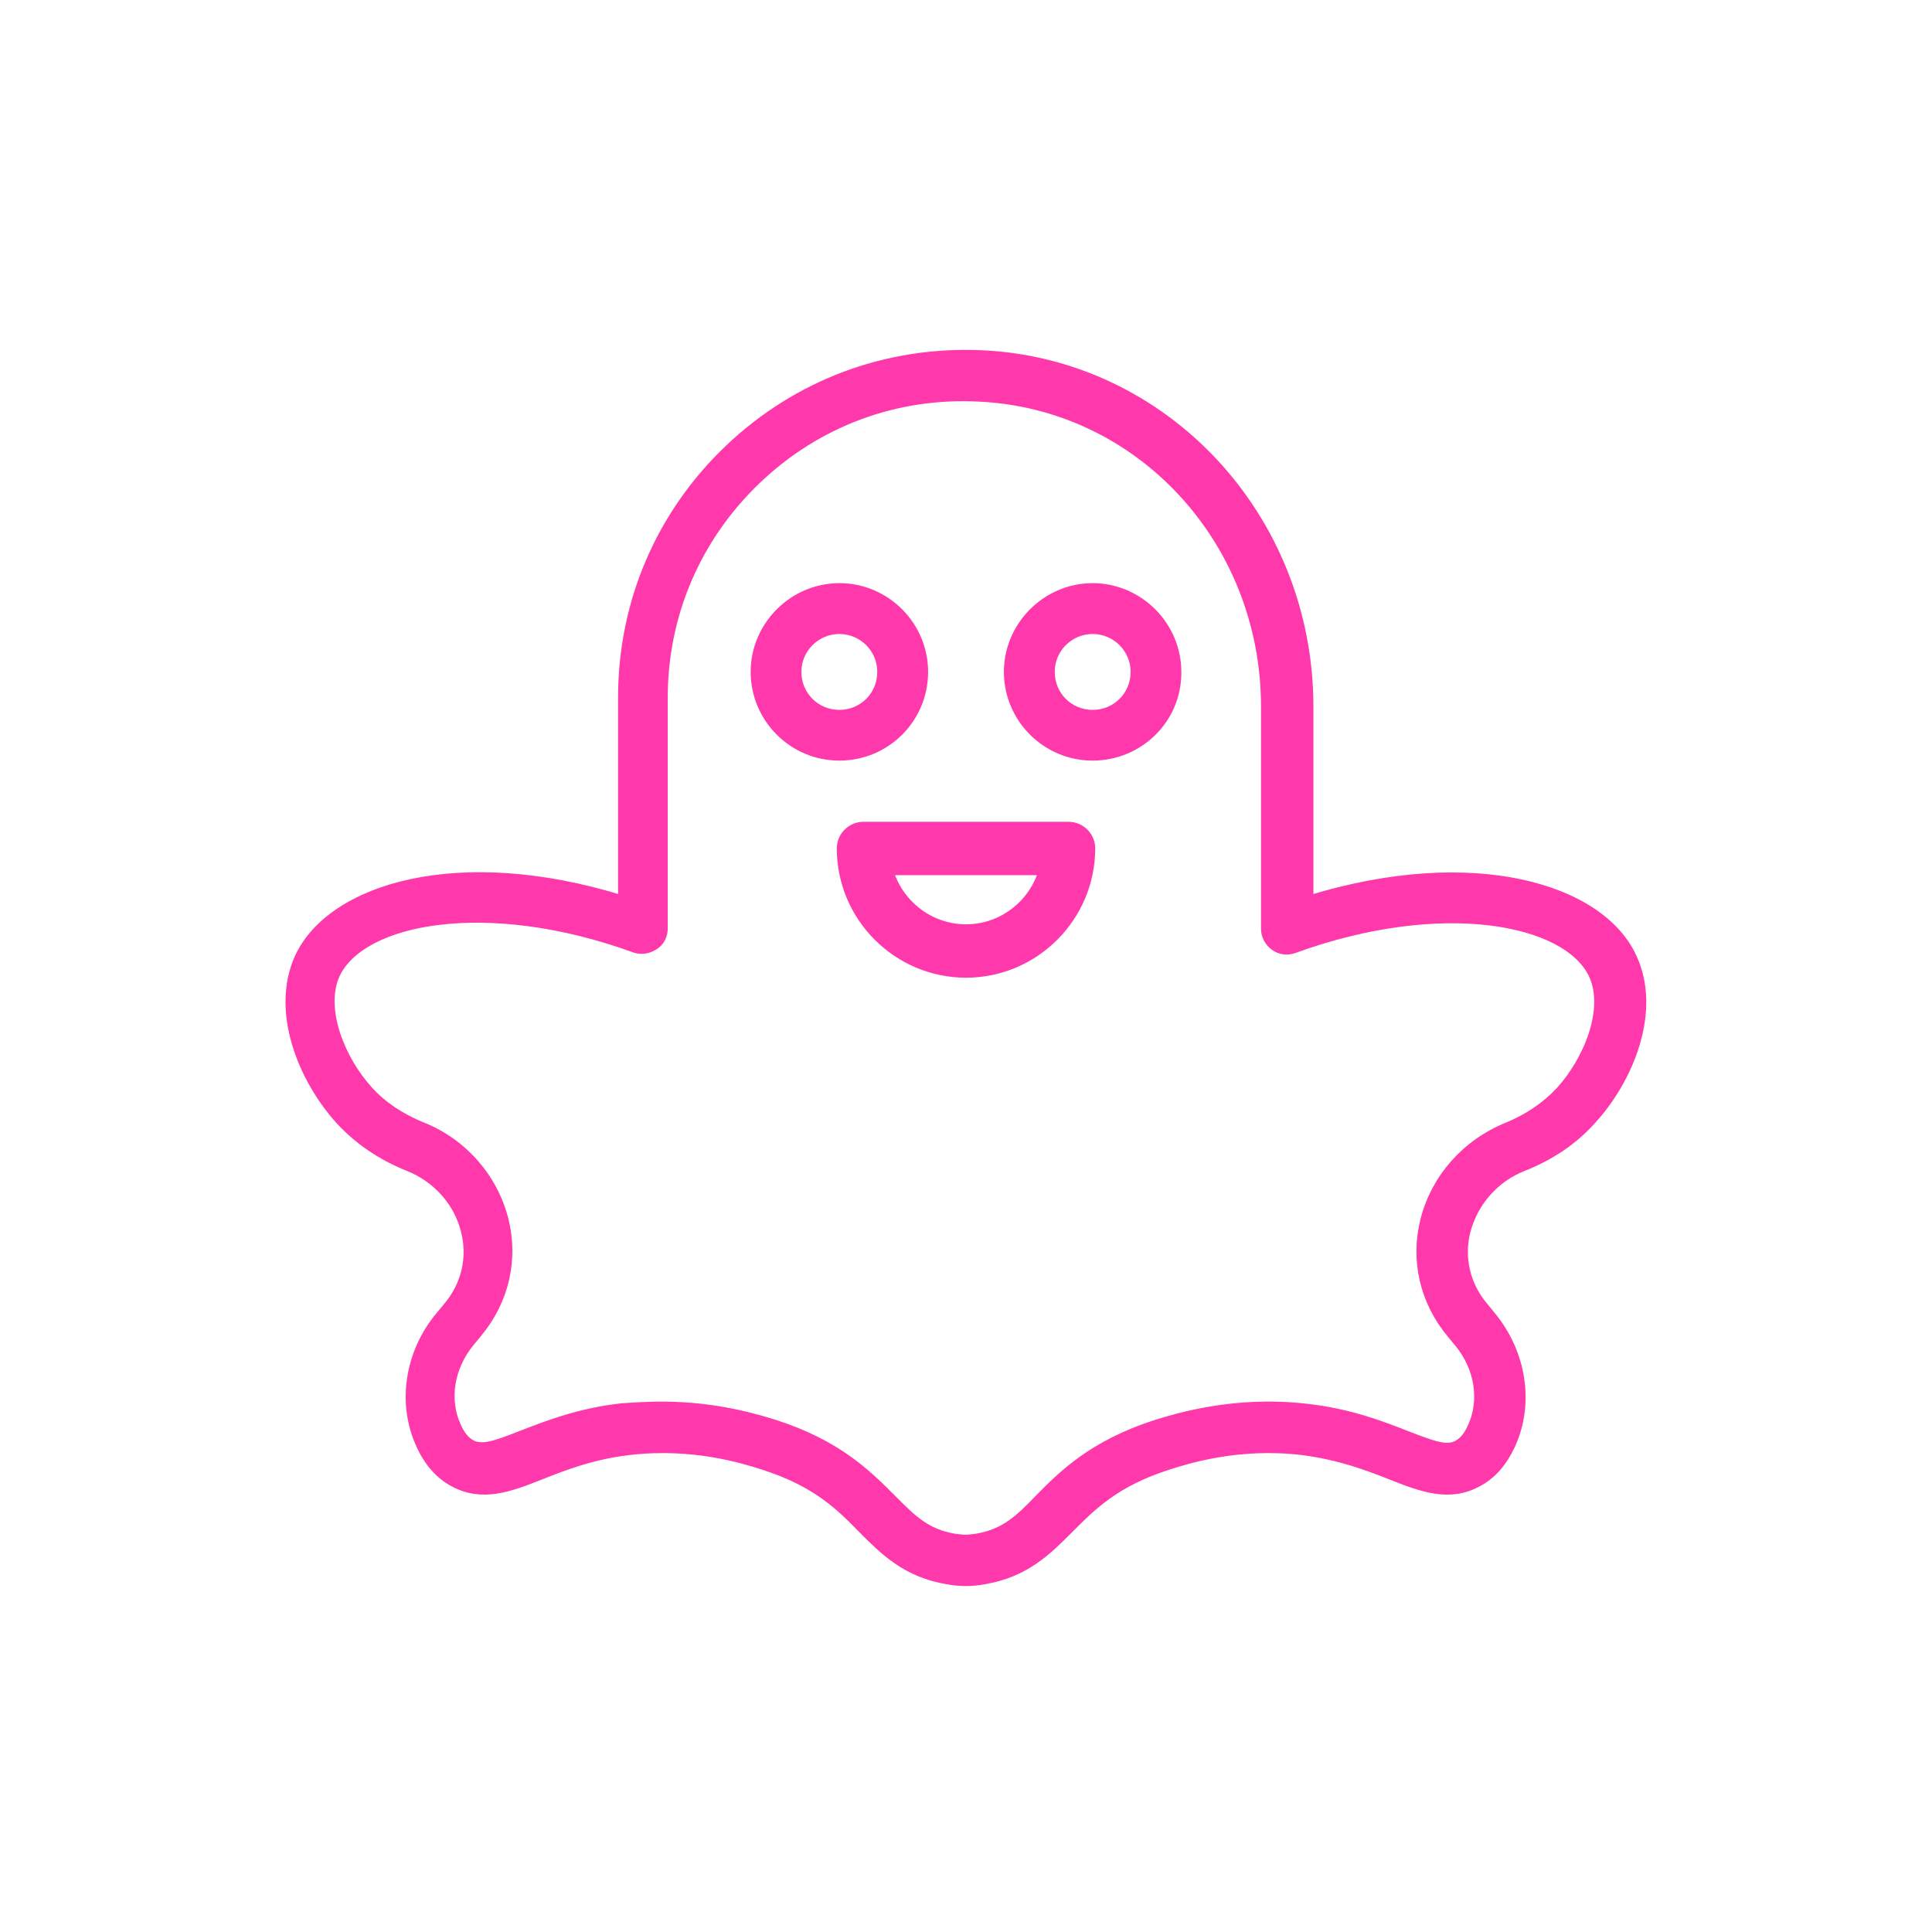 <svg xmlns="http://www.w3.org/2000/svg" xmlns:xlink="http://www.w3.org/1999/xlink" width="96" zoomAndPan="magnify" viewBox="0 0 72 72" height="96" preserveAspectRatio="xMidYMid meet" version="1.0"><path stroke-linecap="round" transform="matrix(0.2, 0, 0, 0.2, 0, 0)" fill="none" stroke-linejoin="round" d="M 199.102 158.105 C 199.102 168.594 190.508 177.207 180 177.207 C 169.492 177.207 160.898 168.594 160.898 158.105 Z M 199.102 158.105 " stroke="#ff39ab" stroke-width="9.947" stroke-opacity="1" stroke-miterlimit="10"/><path stroke-linecap="butt" transform="matrix(0.2, 0, 0, 0.2, 0, 0)" fill-opacity="1" fill="#ff39ab" fill-rule="nonzero" stroke-linejoin="miter" d="M 180.098 294.707 C 178.906 294.707 177.793 294.609 176.602 294.395 C 168.809 293.105 164.707 288.906 160.703 284.902 C 156.504 280.605 152.109 276.191 142.109 273.008 C 138.594 271.895 129.199 268.906 117.305 270.293 C 110.293 271.094 105 273.203 100.703 274.902 C 94.902 277.207 89.805 279.102 84.492 276.191 C 81.895 274.805 79.805 272.402 78.398 269.297 C 74.805 261.602 76.191 252.109 81.992 245.195 L 83.398 243.496 C 86.797 239.492 88.008 234.297 86.699 229.297 C 85.391 224.004 81.406 219.492 76.094 217.402 C 71.094 215.391 66.797 212.5 63.301 208.691 C 56.504 201.191 51.191 188.594 55.703 178.496 C 61.699 165.391 85.508 158.203 115.996 167.695 L 115.996 130 C 115.996 112.305 123.008 95.898 135.801 83.691 C 148.594 71.504 165.293 65.293 183.008 66.094 C 217.109 67.695 243.906 96.504 243.906 131.699 L 243.906 167.695 C 274.395 158.301 298.301 165.391 304.199 178.496 C 308.809 188.496 303.496 201.191 296.602 208.691 C 293.203 212.5 288.906 215.391 283.809 217.402 C 278.496 219.492 274.609 224.004 273.203 229.297 C 271.895 234.297 273.105 239.492 276.504 243.496 L 277.891 245.195 C 283.594 252.109 285.098 261.504 281.504 269.297 C 280 272.5 278.008 274.805 275.391 276.191 C 270.098 279.102 265 277.207 259.199 274.902 C 254.902 273.203 249.609 271.191 242.598 270.293 C 230.703 268.906 221.309 271.895 217.793 273.008 C 207.793 276.191 203.496 280.605 199.199 284.902 C 195.195 288.906 191.094 293.105 183.301 294.395 C 182.207 294.609 181.094 294.707 180.098 294.707 Z M 123.398 261.992 C 133.594 261.992 141.504 264.492 144.395 265.391 C 156.191 269.199 161.699 274.805 166.191 279.297 C 169.902 283.008 172.5 285.703 177.793 286.602 C 178.594 286.699 179.297 286.797 180 286.797 C 180.508 286.797 181.191 286.699 181.992 286.602 C 187.305 285.703 190 283.008 193.594 279.297 C 198.008 274.805 203.594 269.199 215.391 265.391 C 219.004 264.297 229.902 260.801 243.496 262.402 C 251.504 263.301 257.402 265.605 261.992 267.402 C 267.109 269.395 269.609 270.293 271.602 269.199 C 272.695 268.594 273.594 267.5 274.297 265.898 C 276.602 260.898 275.605 254.805 271.797 250.195 L 270.391 248.496 C 265.391 242.5 263.594 234.805 265.508 227.305 C 267.5 219.492 273.203 213.105 280.801 210 C 284.707 208.398 288.008 206.191 290.703 203.301 C 295.898 197.598 299.805 188.105 296.895 181.699 C 292.109 171.309 268.594 166.797 241.094 176.797 C 239.902 177.207 238.594 177.109 237.5 176.309 C 236.504 175.605 235.801 174.395 235.801 173.105 L 235.801 131.699 C 235.801 100.703 212.402 75.391 182.402 74.004 C 166.895 73.203 152.207 78.691 140.996 89.395 C 129.805 100.098 123.594 114.492 123.594 130 L 123.594 173.008 C 123.594 174.297 123.008 175.508 121.895 176.191 C 120.801 176.895 119.492 177.109 118.301 176.699 C 90.801 166.699 67.305 171.191 62.5 181.602 C 59.609 188.008 63.496 197.5 68.691 203.203 C 71.309 206.094 74.707 208.301 78.594 209.902 C 86.191 212.891 91.895 219.395 93.906 227.207 C 95.801 234.707 94.004 242.402 89.004 248.398 L 87.598 250.098 C 83.809 254.707 82.793 260.801 85.098 265.801 C 85.801 267.402 86.699 268.496 87.793 269.102 C 89.805 270.195 92.402 269.297 97.402 267.305 C 102.109 265.508 107.891 263.203 115.898 262.305 C 118.809 262.109 121.191 261.992 123.398 261.992 Z M 123.398 261.992 " stroke="#ff39ab" stroke-width="1.658" stroke-opacity="1" stroke-miterlimit="10"/><path stroke-linecap="butt" transform="matrix(0.2, 0, 0, 0.2, 0, 0)" fill-opacity="1" fill="#ff39ab" fill-rule="nonzero" stroke-linejoin="miter" d="M 156.406 140.898 C 147.695 140.898 140.703 133.809 140.703 125.195 C 140.703 116.602 147.793 109.492 156.406 109.492 C 165.098 109.492 172.109 116.602 172.109 125.195 C 172.109 133.906 165.098 140.898 156.406 140.898 Z M 156.406 117.305 C 152.109 117.305 148.496 120.801 148.496 125.195 C 148.496 129.609 151.992 133.105 156.406 133.105 C 160.801 133.105 164.297 129.609 164.297 125.195 C 164.297 120.801 160.703 117.305 156.406 117.305 Z M 156.406 117.305 " stroke="#ff39ab" stroke-width="1.658" stroke-opacity="1" stroke-miterlimit="10"/><path stroke-linecap="butt" transform="matrix(0.2, 0, 0, 0.2, 0, 0)" fill-opacity="1" fill="#ff39ab" fill-rule="nonzero" stroke-linejoin="miter" d="M 203.594 140.898 C 194.902 140.898 187.891 133.809 187.891 125.195 C 187.891 116.602 195 109.492 203.594 109.492 C 212.207 109.492 219.297 116.602 219.297 125.195 C 219.395 133.906 212.305 140.898 203.594 140.898 Z M 203.594 117.305 C 199.297 117.305 195.703 120.801 195.703 125.195 C 195.703 129.609 199.199 133.105 203.594 133.105 C 208.008 133.105 211.504 129.609 211.504 125.195 C 211.504 120.801 207.891 117.305 203.594 117.305 Z M 203.594 117.305 " stroke="#ff39ab" stroke-width="1.658" stroke-opacity="1" stroke-miterlimit="10"/></svg>